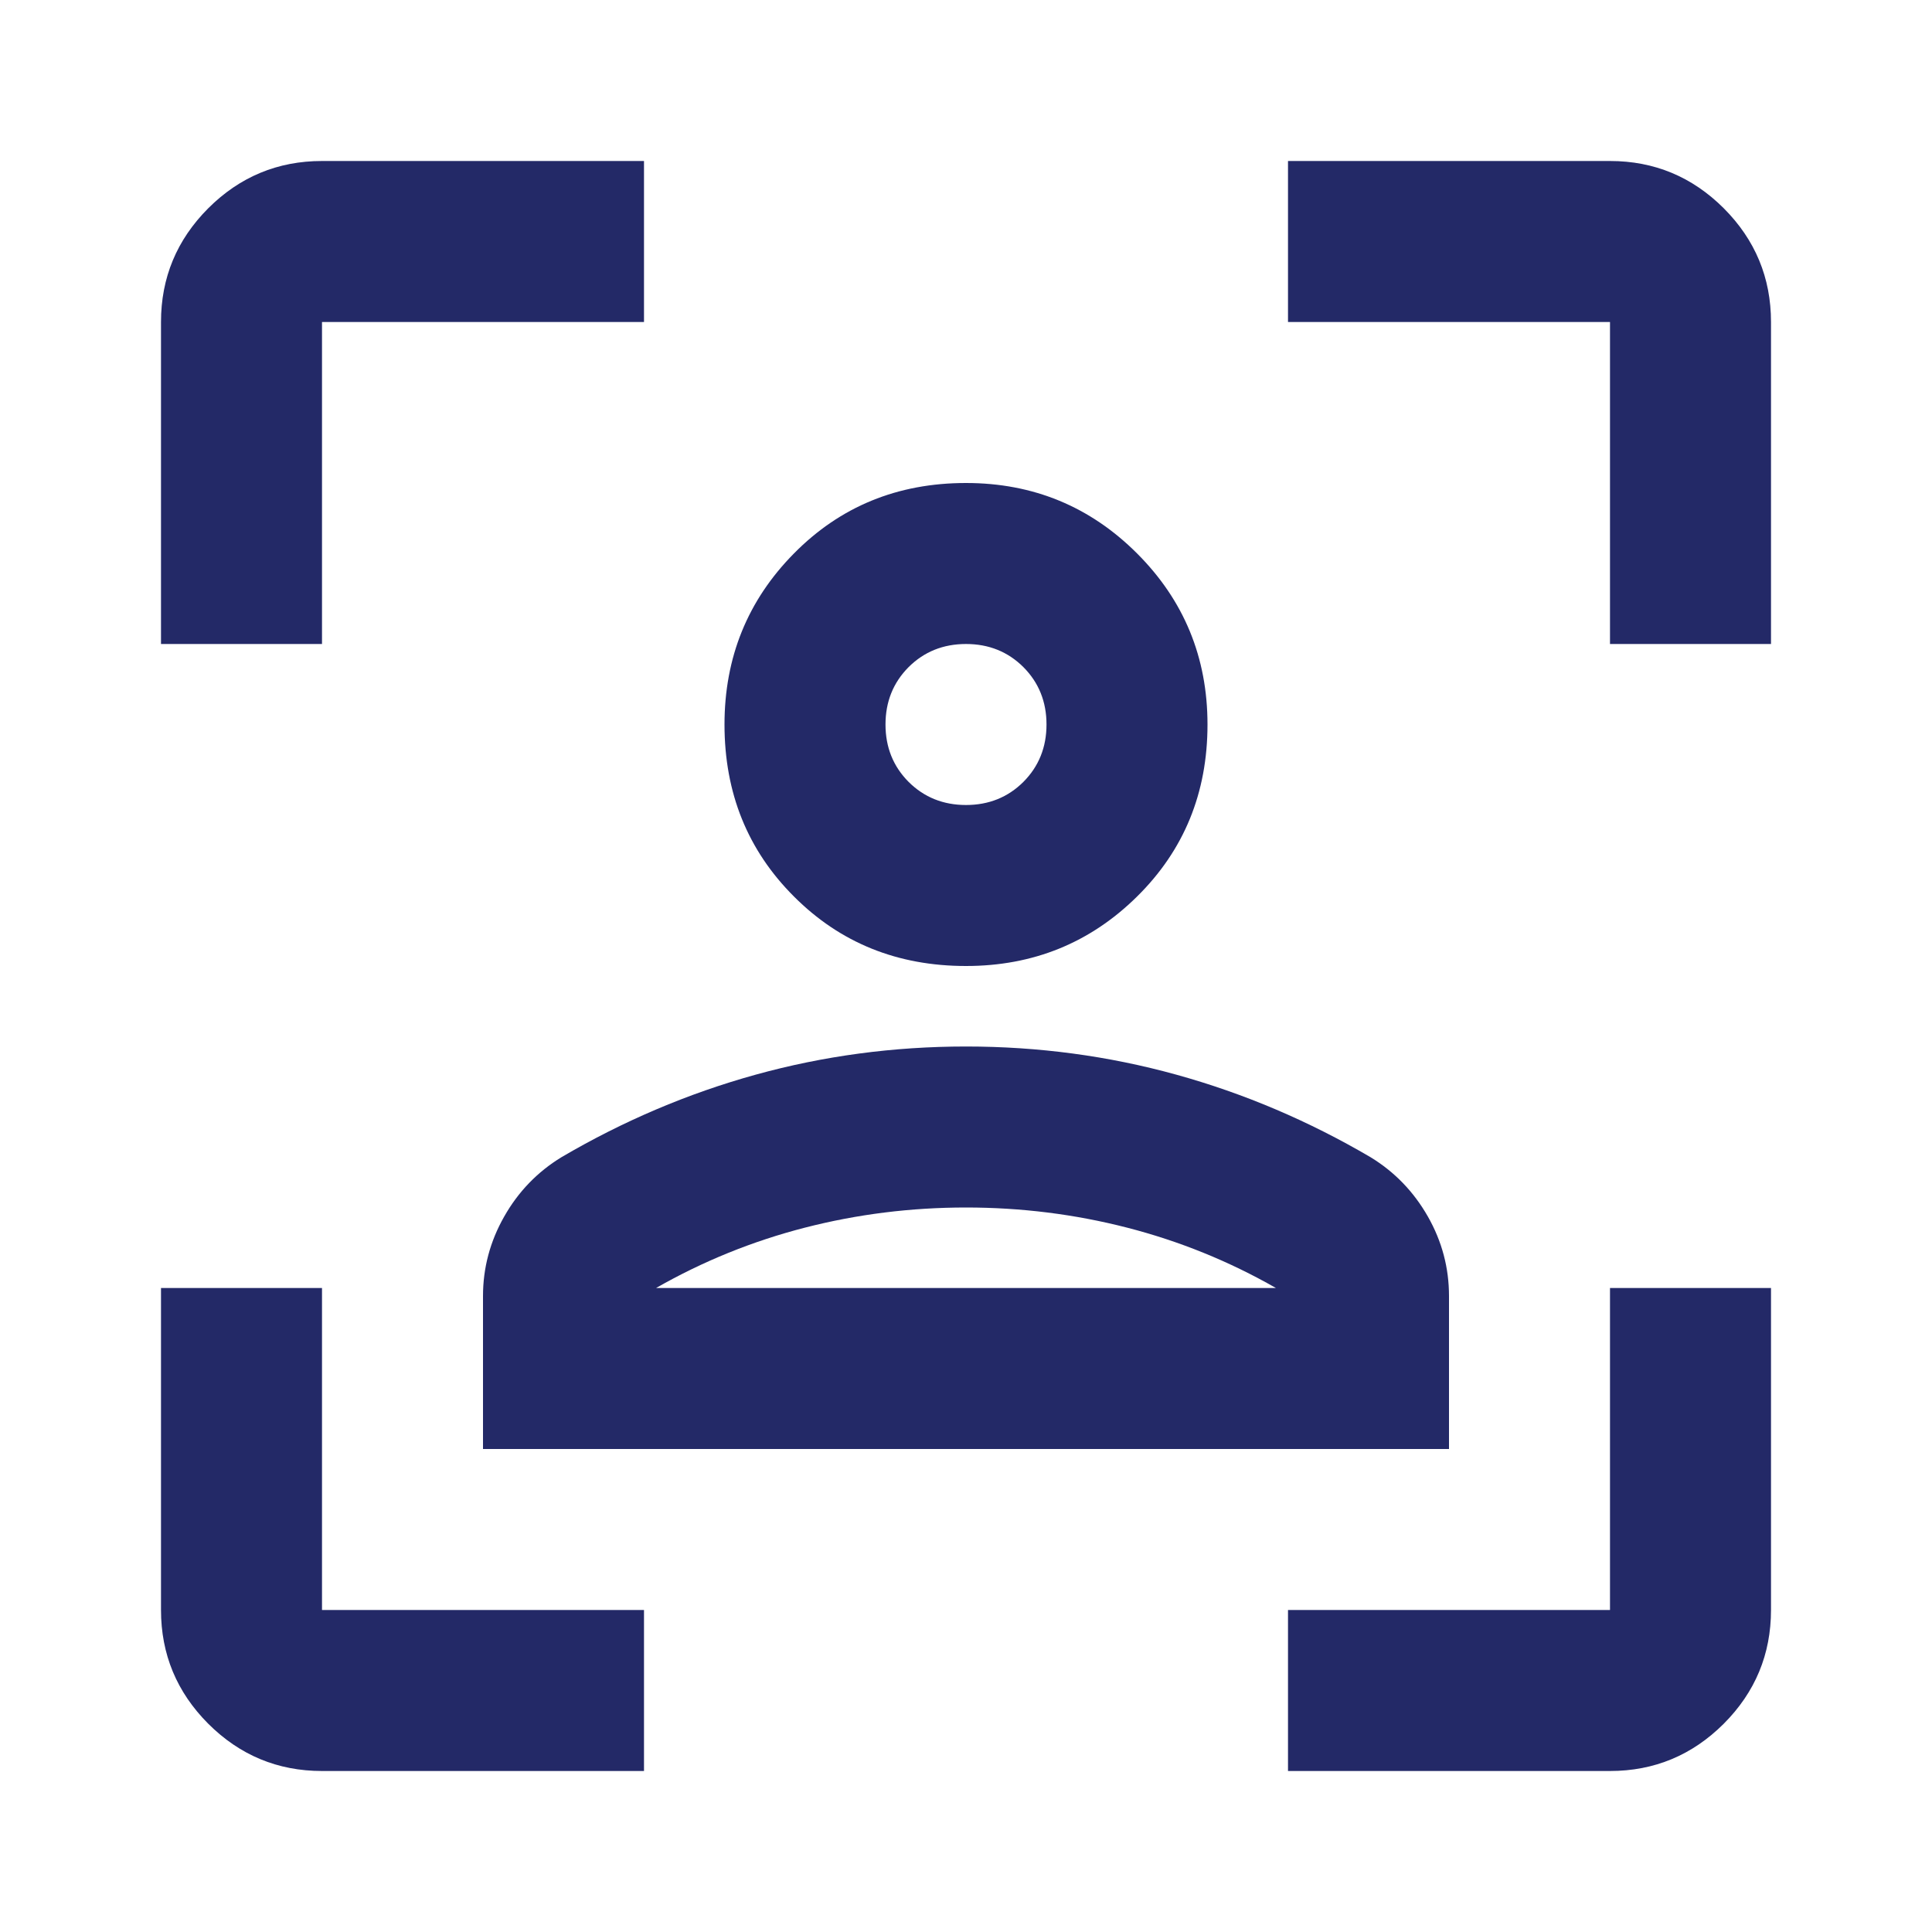 <?xml version="1.0" encoding="UTF-8"?>
<svg xmlns="http://www.w3.org/2000/svg" width="24" height="24" viewBox="0 0 24 24" fill="none">
  <path d="M12 12C11.15 12 10.438 11.713 9.863 11.137C9.287 10.562 9 9.85 9 9C9 8.167 9.287 7.458 9.863 6.875C10.438 6.292 11.15 6 12 6C12.833 6 13.542 6.292 14.125 6.875C14.708 7.458 15 8.167 15 9C15 9.85 14.708 10.562 14.125 11.137C13.542 11.713 12.833 12 12 12ZM12 10C12.283 10 12.521 9.904 12.713 9.713C12.904 9.521 13 9.283 13 9C13 8.717 12.904 8.479 12.713 8.287C12.521 8.096 12.283 8 12 8C11.717 8 11.479 8.096 11.287 8.287C11.096 8.479 11 8.717 11 9C11 9.283 11.096 9.521 11.287 9.713C11.479 9.904 11.717 10 12 10ZM6 18V16.1C6 15.75 6.088 15.421 6.263 15.113C6.438 14.804 6.675 14.558 6.975 14.375C7.742 13.925 8.546 13.583 9.387 13.35C10.229 13.117 11.1 13 12 13C12.9 13 13.771 13.117 14.613 13.35C15.454 13.583 16.258 13.925 17.025 14.375C17.325 14.558 17.562 14.804 17.738 15.113C17.913 15.421 18 15.75 18 16.1V18H6ZM12 15C11.317 15 10.65 15.083 10 15.25C9.35 15.417 8.733 15.667 8.15 16H15.85C15.267 15.667 14.65 15.417 14 15.25C13.35 15.083 12.683 15 12 15ZM12 16H15.85H8.15H12ZM4 22C3.45 22 2.979 21.804 2.587 21.413C2.196 21.021 2 20.55 2 20V16H4V20H8V22H4ZM2 8V4C2 3.45 2.196 2.979 2.587 2.587C2.979 2.196 3.45 2 4 2H8V4H4V8H2ZM16 22V20H20V16H22V20C22 20.55 21.804 21.021 21.413 21.413C21.021 21.804 20.55 22 20 22H16ZM20 8V4H16V2H20C20.55 2 21.021 2.196 21.413 2.587C21.804 2.979 22 3.45 22 4V8H20Z" fill="#232967"></path>
</svg>
